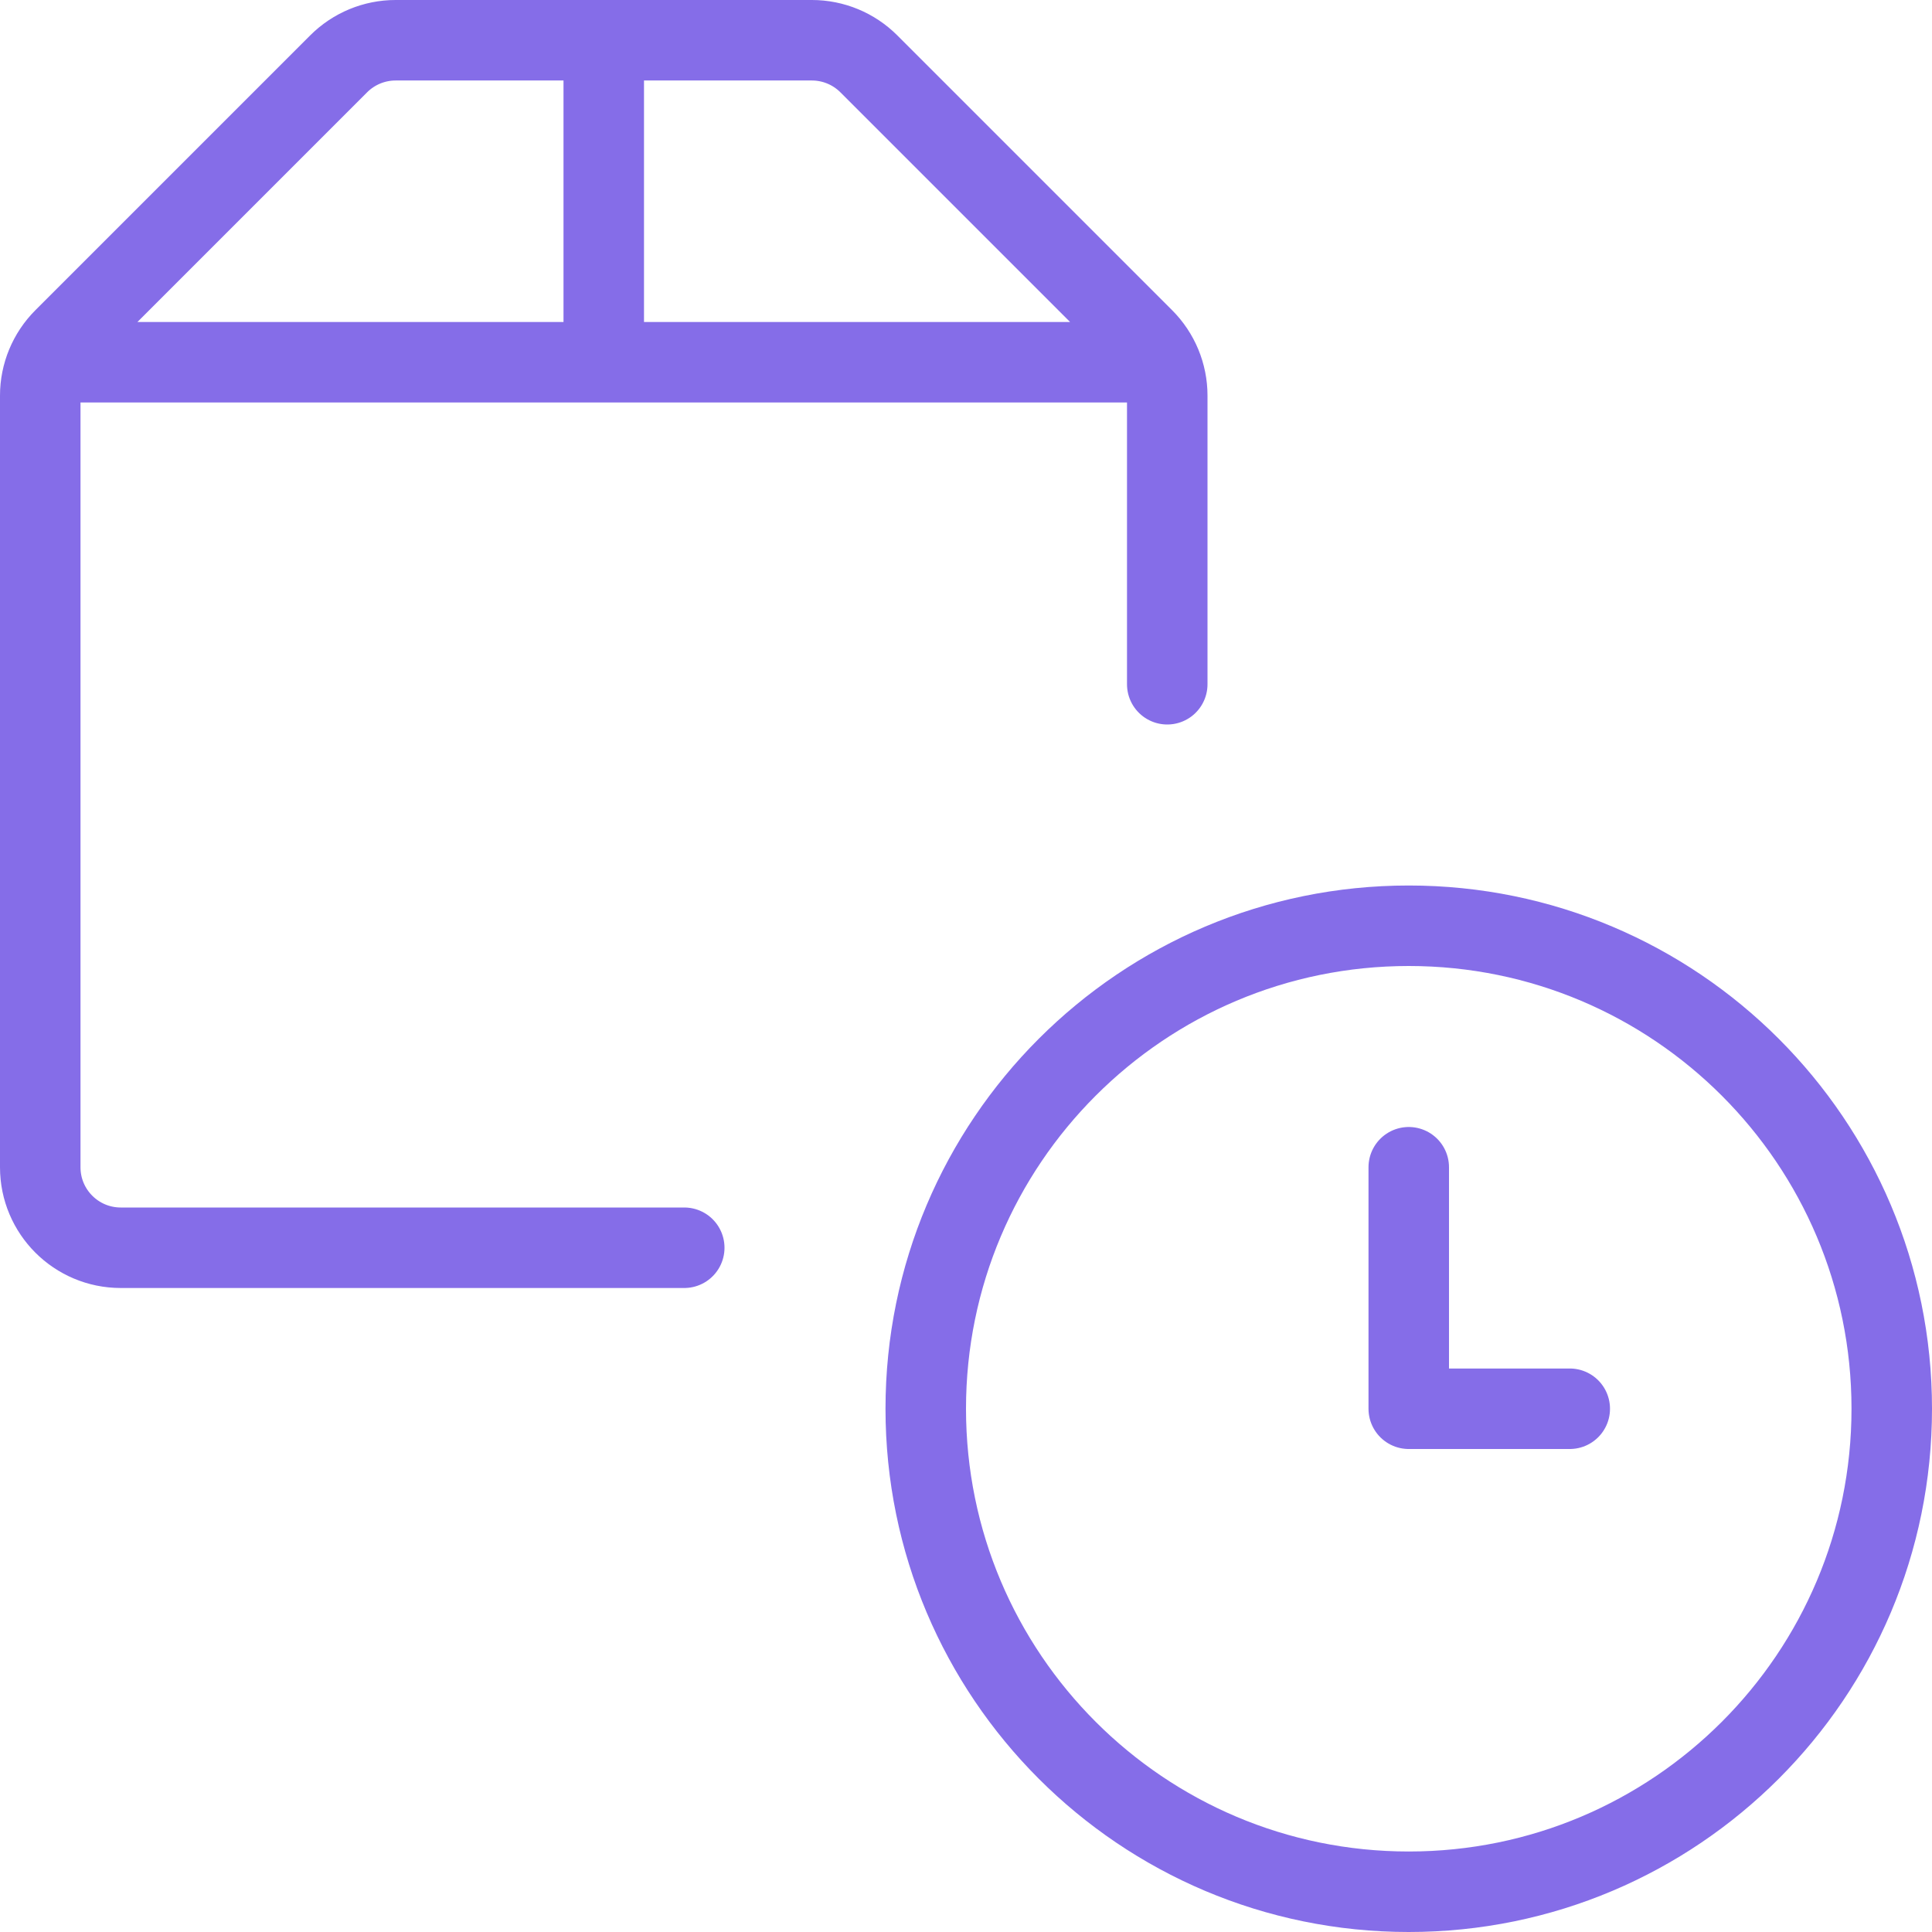 <?xml version="1.0" encoding="UTF-8" standalone="no"?>
<!DOCTYPE svg PUBLIC "-//W3C//DTD SVG 1.1//EN" "http://www.w3.org/Graphics/SVG/1.1/DTD/svg11.dtd">
<svg width="100%" height="100%" viewBox="0 0 48 48" version="1.1" xmlns="http://www.w3.org/2000/svg" xmlns:xlink="http://www.w3.org/1999/xlink" xml:space="preserve" xmlns:serif="http://www.serif.com/" style="fill-rule:evenodd;clip-rule:evenodd;stroke-linecap:round;stroke-linejoin:round;">
    <g id="g-root-ic_cloc_4nknvj1sflx53-stroke" transform="matrix(1,0,0,1,-10,-10)">
        <g id="ic_cloc_4nknvj1sflx53-stroke">
            <g>
                <path d="M33,45C33,51.627 38.373,57 45,57C51.627,57 57,51.627 57,45C57,38.373 51.627,33 45,33C38.373,33 33,38.373 33,45ZM49,45L45,45L45,39M27,41L13,41C11.895,41 11,40.105 11,39L11,19.828C11,19.298 11.211,18.789 11.586,18.414L18.414,11.586C18.789,11.211 19.298,11 19.828,11L30.172,11C30.702,11 31.211,11.211 31.586,11.586L38.414,18.414C38.789,18.789 39,19.298 39,19.828L39,27M38.82,19L11.18,19M25,11L25,19" style="fill:none;stroke:rgb(133,109,232);stroke-width:2px;"/>
            </g>
        </g>
    </g>
</svg>
